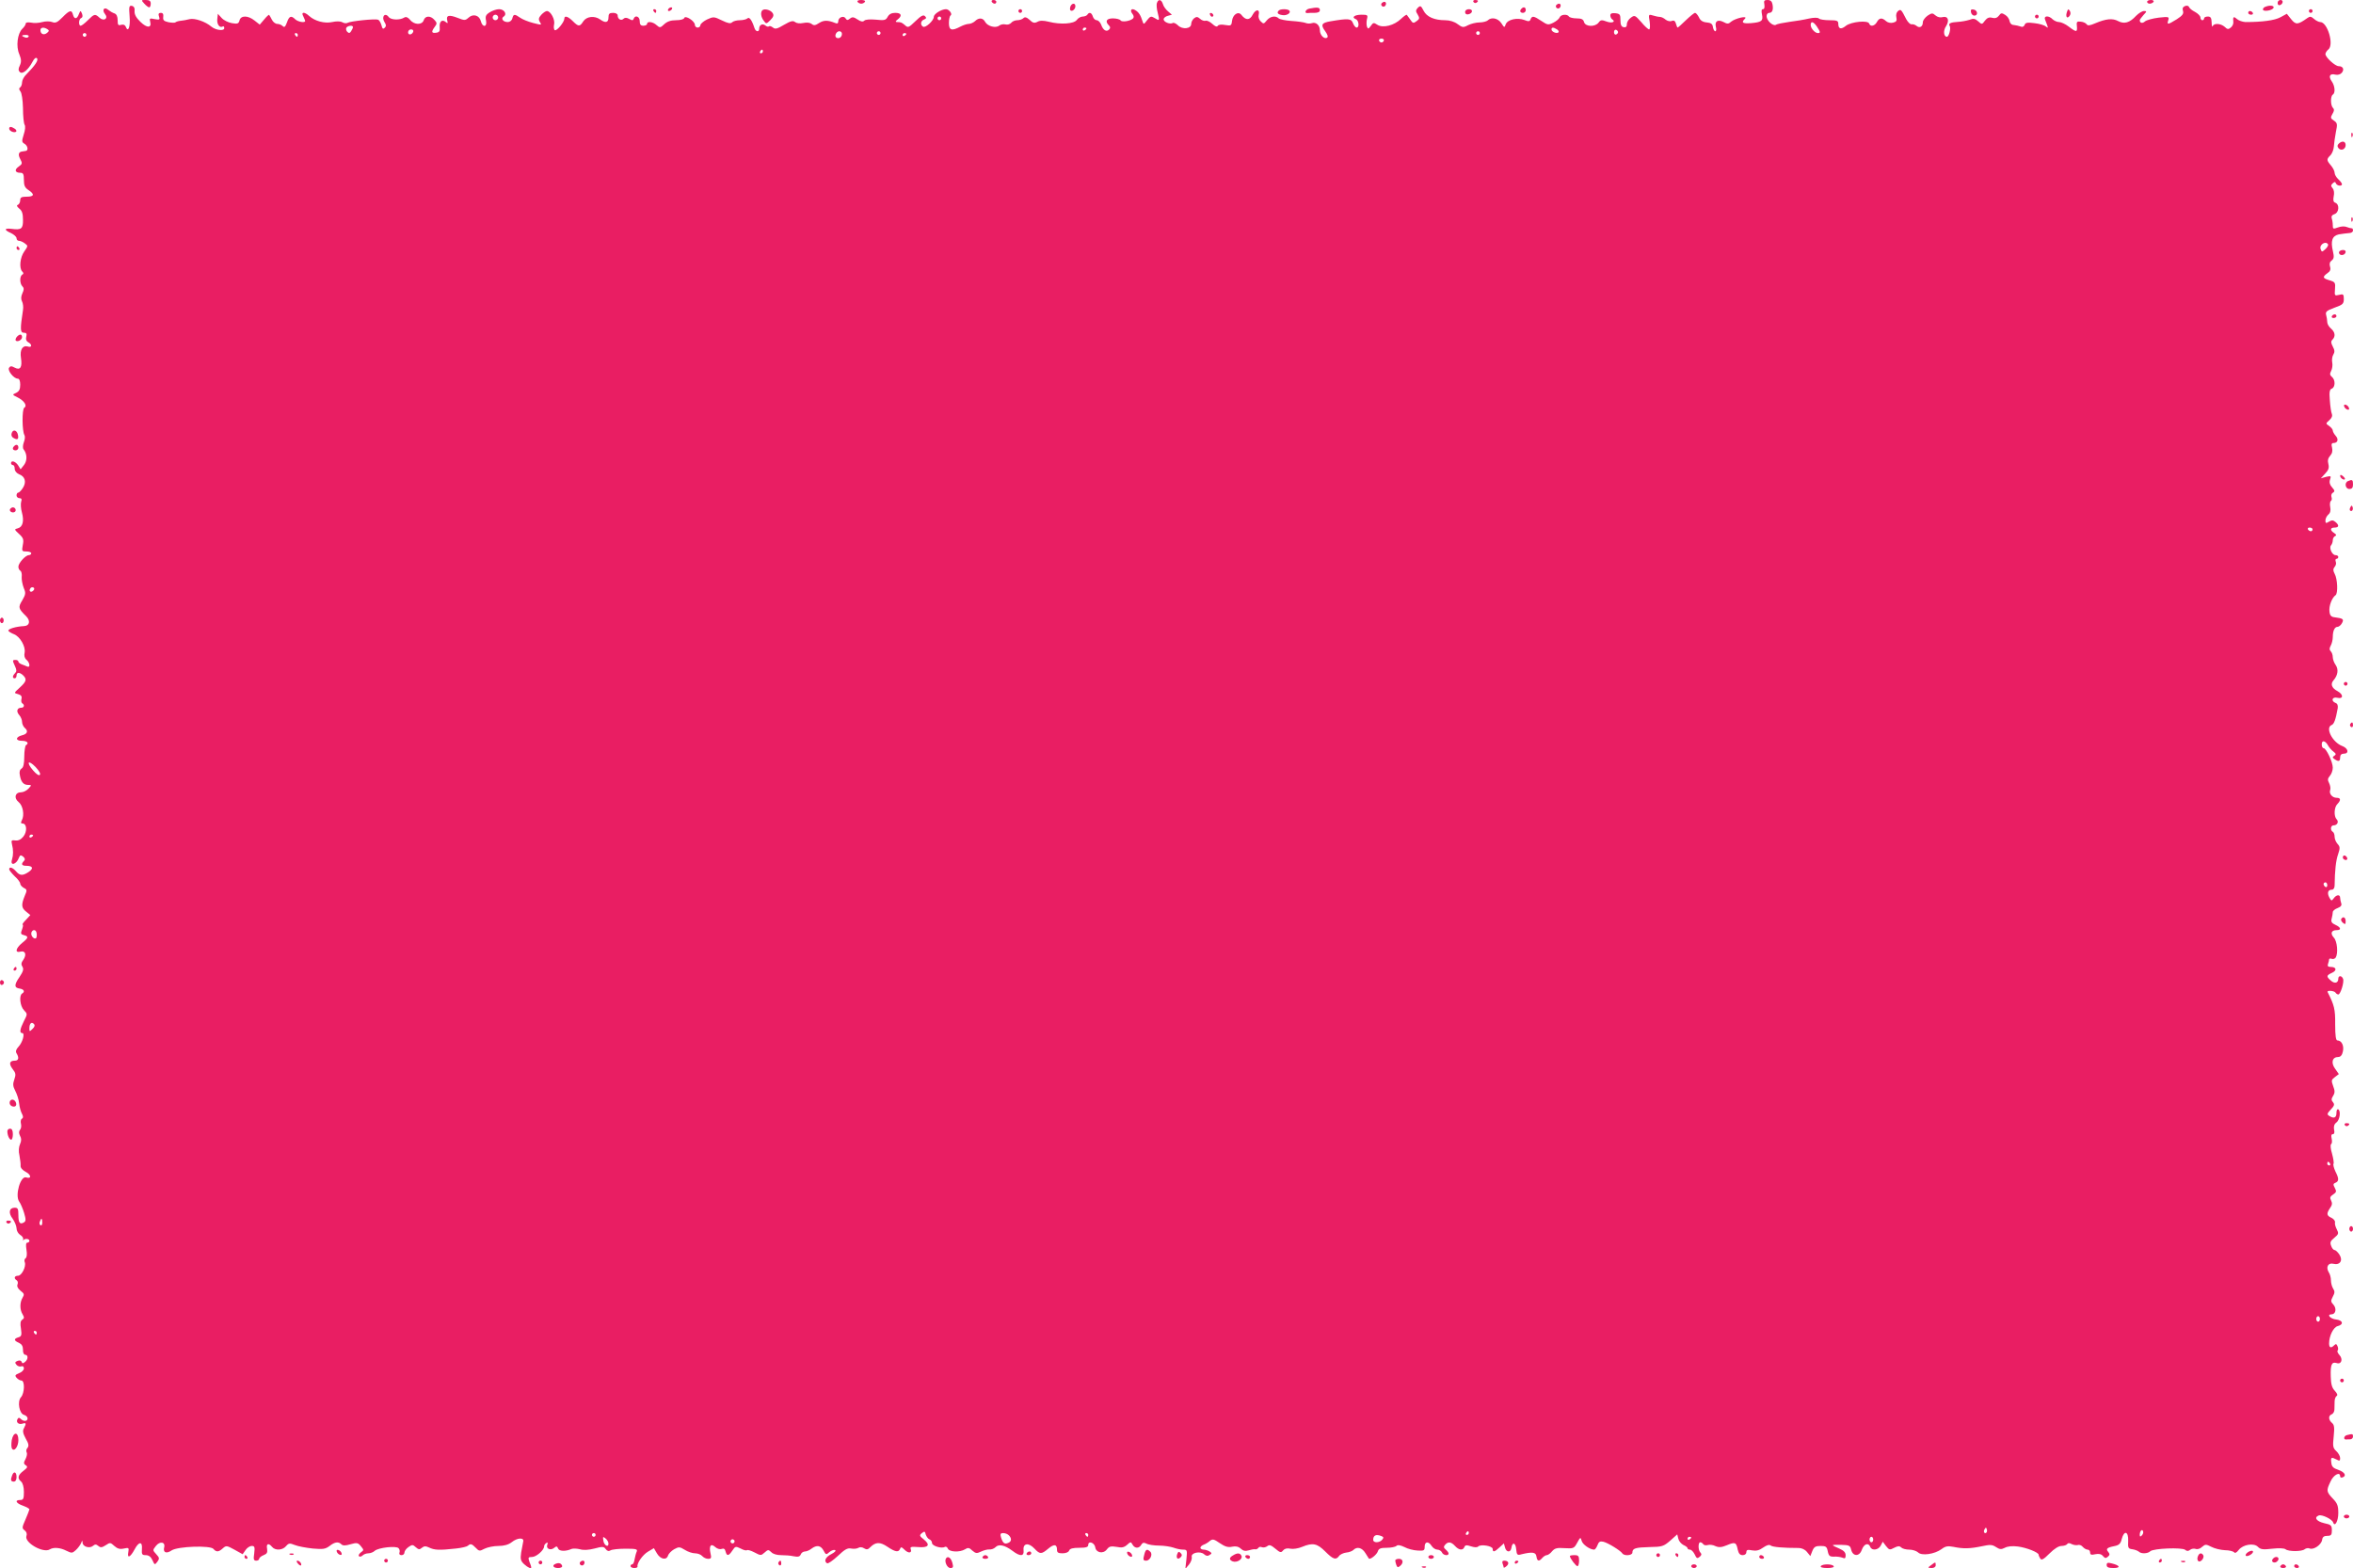 <?xml version="1.0" standalone="no"?>
<!DOCTYPE svg PUBLIC "-//W3C//DTD SVG 20010904//EN"
 "http://www.w3.org/TR/2001/REC-SVG-20010904/DTD/svg10.dtd">
<svg version="1.0" xmlns="http://www.w3.org/2000/svg"
 width="1280pt" height="853pt" viewBox="0 0 1280 853"
 preserveAspectRatio="xMidYMid meet">
<g transform="translate(0,853) scale(0.1,-0.1)"
fill="#e91e63" stroke="none">
<path d="M785 8510 c10 -11 22 -20 27 -20 4 0 8 9 8 20 0 15 -7 20 -27 20 -25
0 -26 0 -8 -20z"/>
<path d="M4665 8520 c3 -5 12 -10 20 -10 8 0 17 5 20 10 4 6 -5 10 -20 10 -15
0 -24 -4 -20 -10z"/>
<path d="M5395 8520 c3 -5 10 -10 16 -10 5 0 9 5 9 10 0 6 -7 10 -16 10 -8 0
-12 -4 -9 -10z"/>
<path d="M6294 8515 c-4 -9 -2 -33 4 -55 11 -44 10 -45 -19 -27 -17 10 -22 9
-39 -13 -18 -24 -19 -24 -25 -5 -10 32 -20 48 -38 59 -21 14 -33 1 -17 -19 8
-10 9 -19 4 -25 -15 -15 -61 -22 -68 -11 -4 6 -23 11 -42 11 -35 0 -44 -16
-22 -38 9 -9 9 -15 1 -23 -14 -14 -32 -4 -43 27 -5 13 -16 24 -24 24 -8 0 -18
9 -21 20 -7 22 -20 26 -30 10 -3 -5 -15 -10 -25 -10 -10 0 -25 -8 -32 -18 -15
-22 -89 -27 -154 -10 -29 7 -48 7 -61 -1 -16 -8 -25 -6 -42 11 -17 15 -26 17
-34 9 -6 -6 -21 -11 -33 -11 -12 0 -27 -6 -33 -14 -7 -8 -21 -12 -31 -9 -11 3
-26 0 -34 -6 -19 -16 -64 -4 -77 20 -12 23 -35 24 -55 4 -9 -8 -24 -15 -34
-15 -10 0 -31 -7 -46 -15 -47 -25 -62 -20 -62 20 0 19 4 38 9 41 12 7 -8 34
-25 34 -25 0 -66 -26 -66 -41 0 -21 -46 -63 -59 -54 -16 10 -13 32 6 39 12 5
14 9 5 18 -9 9 -21 3 -52 -27 -37 -36 -41 -37 -57 -22 -18 15 -21 17 -45 17
-8 1 -6 6 5 14 26 20 21 36 -13 36 -20 0 -33 -7 -41 -21 -10 -19 -17 -21 -64
-16 -31 3 -57 1 -63 -5 -8 -8 -19 -6 -37 6 -21 14 -29 15 -41 5 -13 -10 -17
-10 -24 1 -10 17 -40 6 -40 -16 0 -11 -5 -14 -17 -9 -39 16 -62 16 -87 0 -21
-14 -29 -15 -41 -5 -9 7 -26 9 -45 5 -19 -4 -36 -2 -45 5 -11 9 -24 6 -60 -15
-37 -22 -48 -25 -60 -15 -9 7 -18 10 -22 7 -3 -4 -12 -2 -19 4 -16 13 -34 4
-34 -17 0 -20 -19 -18 -26 4 -14 43 -28 62 -38 52 -5 -5 -24 -10 -41 -10 -17
0 -36 -5 -42 -11 -9 -9 -23 -6 -56 10 -43 21 -46 21 -81 5 -20 -10 -36 -24
-36 -31 0 -7 -7 -13 -15 -13 -8 0 -15 7 -15 15 0 20 -52 54 -58 37 -2 -7 -21
-12 -45 -12 -28 0 -48 -7 -64 -22 -21 -20 -24 -20 -41 -5 -20 19 -52 23 -52 7
0 -5 -9 -10 -20 -10 -15 0 -20 7 -20 25 0 26 -25 35 -33 13 -3 -10 -9 -10 -24
-1 -14 8 -24 8 -31 1 -13 -13 -32 -2 -32 18 0 8 -10 14 -25 14 -20 0 -25 -5
-25 -25 0 -28 -16 -32 -45 -11 -31 22 -74 17 -92 -10 -19 -30 -26 -30 -57 1
-26 26 -46 32 -46 14 0 -19 -41 -69 -52 -63 -5 3 -7 17 -4 30 7 26 -18 74 -39
74 -6 0 -20 -9 -31 -21 -14 -16 -16 -24 -7 -39 11 -17 10 -17 -37 -5 -27 7
-59 20 -71 29 -30 21 -36 20 -42 -4 -3 -12 -14 -20 -25 -20 -25 0 -39 19 -22
30 20 13 3 40 -25 40 -14 0 -37 -8 -51 -17 -21 -13 -25 -22 -20 -45 7 -36 -19
-39 -28 -4 -8 33 -42 43 -67 20 -18 -16 -22 -16 -60 -1 -47 18 -63 14 -56 -15
4 -15 3 -17 -8 -8 -20 17 -36 3 -33 -28 2 -21 -2 -28 -19 -30 -26 -4 -28 5 -8
32 13 17 13 22 -2 38 -21 24 -50 23 -58 -2 -9 -27 -52 -26 -74 2 -12 14 -22
18 -31 13 -25 -16 -74 -14 -86 3 -20 26 -40 1 -23 -27 10 -16 11 -23 2 -32 -9
-9 -13 -6 -18 14 -4 14 -12 28 -19 30 -16 6 -150 -8 -165 -17 -6 -4 -19 -3
-29 3 -11 6 -33 6 -55 1 -41 -9 -94 5 -125 33 -26 24 -46 23 -32 -2 5 -11 10
-22 10 -25 0 -12 -39 -5 -54 9 -22 22 -33 18 -45 -17 -9 -24 -14 -29 -23 -20
-7 7 -20 12 -30 12 -9 0 -23 10 -29 23 -6 12 -13 24 -15 26 -2 2 -14 -9 -27
-25 l-24 -28 -28 22 c-36 29 -75 29 -82 1 -5 -18 -11 -20 -41 -15 -19 3 -44
15 -56 28 l-21 23 -3 -29 c-3 -28 13 -50 30 -40 4 3 8 -1 8 -9 0 -17 -46 -12
-70 8 -33 28 -90 47 -118 41 -15 -4 -37 -8 -49 -9 -12 -1 -24 -5 -28 -8 -3 -4
-20 -3 -38 0 -26 6 -31 11 -29 29 2 15 -2 22 -13 22 -12 0 -15 -6 -10 -20 6
-17 3 -19 -24 -14 -26 6 -29 4 -24 -14 9 -35 -17 -36 -53 -1 -24 23 -33 41
-32 58 2 17 -3 26 -14 29 -16 3 -17 -4 -13 -57 5 -57 -8 -91 -21 -56 -4 10
-13 13 -25 10 -16 -5 -19 -1 -19 25 0 20 -6 33 -17 37 -10 3 -25 12 -35 20
-21 18 -35 -1 -17 -23 20 -24 -5 -42 -29 -21 -25 23 -29 22 -64 -13 -16 -16
-34 -30 -39 -30 -13 0 -11 38 3 42 7 3 9 11 4 24 -8 18 -8 18 -17 -3 -10 -28
-25 -29 -32 -3 -7 28 -19 25 -57 -14 -28 -28 -38 -33 -56 -26 -13 5 -36 5 -54
0 -18 -5 -45 -7 -61 -3 -18 3 -29 1 -29 -5 0 -6 -8 -19 -19 -29 -26 -26 -35
-95 -16 -138 11 -28 12 -41 3 -61 -9 -18 -9 -27 0 -36 14 -14 46 12 69 56 9
18 18 25 24 19 10 -10 -10 -39 -58 -88 -13 -12 -23 -32 -23 -43 0 -11 -5 -24
-10 -27 -8 -5 -7 -12 1 -22 7 -8 13 -47 14 -91 0 -42 4 -83 9 -91 5 -7 3 -30
-5 -53 -11 -36 -11 -41 4 -50 18 -10 23 -37 7 -39 -5 -1 -14 -2 -19 -3 -20 -2
-24 -17 -11 -41 12 -23 12 -27 -8 -41 -25 -17 -21 -34 9 -34 15 0 19 -7 19
-39 0 -30 5 -42 25 -55 35 -23 31 -36 -10 -36 -28 0 -35 -4 -35 -19 0 -11 -6
-22 -12 -25 -9 -3 -7 -9 7 -21 15 -11 20 -28 20 -60 1 -50 -9 -57 -62 -50 -41
5 -42 -6 -3 -23 16 -8 30 -20 30 -28 0 -8 6 -14 13 -14 7 0 22 -6 32 -14 18
-13 18 -14 -3 -44 -23 -32 -29 -91 -11 -109 8 -8 8 -13 0 -17 -15 -9 -14 -49
1 -64 9 -9 9 -18 0 -37 -8 -18 -9 -32 -2 -45 5 -10 8 -31 5 -47 -16 -103 -15
-123 4 -123 15 0 18 -5 14 -21 -4 -14 0 -25 11 -31 22 -12 20 -31 -3 -23 -28
8 -44 -18 -37 -62 8 -51 -4 -69 -34 -53 -18 10 -24 9 -31 -1 -9 -15 26 -59 48
-59 8 0 13 -12 13 -33 0 -25 -6 -36 -22 -44 -22 -10 -22 -10 6 -24 37 -18 56
-46 38 -57 -13 -9 -12 -128 1 -149 4 -6 3 -23 -3 -38 -6 -16 -7 -32 -2 -39 20
-25 21 -61 3 -85 l-19 -24 -13 21 c-14 22 -39 30 -39 12 0 -5 5 -10 10 -10 6
0 10 -9 10 -20 0 -12 10 -24 24 -30 33 -12 41 -43 20 -75 -9 -14 -20 -25 -25
-25 -5 0 -9 -7 -9 -15 0 -8 7 -15 16 -15 11 0 14 -6 9 -20 -3 -10 -2 -36 4
-57 13 -47 5 -80 -22 -87 -20 -5 -20 -6 7 -31 23 -21 26 -30 20 -60 -6 -33 -5
-35 20 -35 14 0 26 -4 26 -10 0 -5 -6 -10 -13 -10 -18 0 -57 -43 -57 -63 0 -9
5 -19 11 -22 6 -4 9 -19 7 -34 -1 -14 4 -41 11 -59 12 -28 11 -35 -8 -68 -23
-38 -22 -44 22 -87 24 -25 18 -52 -13 -53 -43 -2 -90 -16 -84 -26 3 -5 17 -13
30 -18 33 -13 64 -67 58 -100 -4 -17 0 -31 10 -39 19 -16 22 -45 4 -37 -7 3
-21 9 -30 12 -10 4 -18 10 -18 15 0 5 -7 9 -15 9 -18 0 -18 -2 -3 -35 9 -19 9
-28 0 -37 -15 -15 -15 -28 -2 -28 6 0 10 7 10 15 0 19 17 19 36 1 21 -21 18
-33 -18 -66 -33 -30 -33 -30 -10 -36 17 -5 22 -12 19 -25 -3 -11 -1 -22 4 -25
14 -8 11 -24 -5 -24 -23 0 -29 -20 -12 -39 9 -10 16 -27 16 -38 0 -11 7 -26
15 -33 20 -17 14 -33 -15 -40 -36 -9 -37 -30 -1 -30 29 0 41 -13 22 -24 -4 -3
-9 -31 -9 -62 0 -39 -5 -60 -15 -65 -9 -6 -13 -18 -9 -36 6 -37 20 -53 45 -53
19 0 20 -1 2 -20 -10 -11 -28 -20 -40 -20 -33 0 -41 -31 -14 -53 24 -19 33
-71 18 -99 -7 -13 -6 -18 4 -18 23 0 26 -44 4 -71 -13 -16 -27 -23 -43 -21
-21 3 -24 0 -19 -20 8 -32 8 -59 0 -85 -11 -36 25 -26 38 11 6 15 10 16 23 6
10 -9 12 -16 4 -24 -17 -17 -12 -26 14 -26 35 0 40 -15 11 -34 -32 -21 -47
-20 -68 4 -18 21 -37 27 -37 11 0 -5 14 -22 30 -38 17 -15 30 -33 30 -40 0 -7
9 -17 19 -23 19 -9 19 -13 5 -45 -19 -47 -18 -64 9 -85 l22 -18 -24 -26 c-14
-14 -22 -26 -18 -26 4 0 2 -12 -3 -26 -9 -22 -7 -27 10 -31 27 -7 25 -15 -10
-43 -35 -29 -40 -55 -9 -47 27 7 35 -16 16 -44 -12 -16 -13 -26 -5 -38 8 -13
4 -26 -16 -56 -30 -43 -29 -59 2 -63 23 -4 29 -17 12 -27 -17 -11 -11 -68 10
-90 20 -21 20 -21 0 -60 -22 -44 -25 -65 -9 -65 16 0 2 -51 -21 -75 -13 -14
-16 -25 -10 -35 15 -24 11 -40 -9 -40 -30 0 -34 -17 -12 -46 17 -21 18 -30 9
-56 -9 -25 -8 -37 5 -62 9 -17 19 -47 21 -68 2 -20 9 -45 15 -56 8 -15 8 -23
0 -28 -6 -3 -8 -16 -5 -27 3 -12 1 -27 -5 -33 -7 -9 -7 -19 0 -33 8 -14 8 -27
0 -45 -7 -16 -9 -38 -3 -63 4 -21 7 -46 6 -55 -1 -11 11 -24 28 -33 31 -16 32
-40 2 -30 -31 9 -61 -98 -38 -131 8 -11 20 -39 27 -62 11 -37 10 -45 -1 -52
-22 -13 -30 -2 -30 41 0 33 -3 39 -20 39 -30 0 -36 -28 -11 -60 11 -16 21 -40
21 -52 0 -13 9 -29 20 -36 11 -6 18 -17 16 -24 -1 -7 -1 -10 1 -5 7 11 33 9
33 -3 0 -5 -5 -10 -11 -10 -8 0 -9 -13 -5 -39 4 -24 2 -42 -5 -46 -6 -4 -8
-14 -4 -22 8 -23 -17 -73 -37 -73 -20 0 -24 -15 -7 -25 6 -4 8 -14 4 -23 -4
-10 3 -23 17 -34 20 -15 21 -20 11 -37 -16 -26 -16 -66 0 -91 10 -17 9 -22 -2
-29 -10 -7 -12 -20 -7 -49 5 -35 3 -42 -14 -47 -26 -8 -25 -18 3 -30 15 -7 22
-18 22 -37 -1 -16 5 -28 12 -28 17 0 17 -25 -1 -39 -11 -9 -15 -9 -18 0 -3 8
-11 10 -22 6 -15 -6 -16 -10 -6 -22 6 -7 18 -11 26 -8 8 3 14 -1 14 -11 0 -9
-12 -21 -26 -26 -22 -9 -24 -13 -14 -25 7 -8 19 -15 26 -15 20 0 18 -69 -2
-91 -21 -23 -9 -90 17 -96 11 -3 19 -12 19 -19 0 -17 -22 -18 -37 -3 -8 8 -13
8 -17 0 -11 -17 4 -32 25 -26 22 7 23 2 9 -25 -8 -14 -5 -28 10 -56 16 -27 18
-39 10 -50 -7 -7 -9 -18 -5 -25 4 -6 1 -22 -6 -36 -11 -20 -11 -26 1 -34 12
-8 10 -13 -12 -30 -31 -23 -35 -41 -13 -59 9 -8 15 -30 15 -56 0 -37 -3 -44
-20 -44 -32 0 -23 -18 15 -31 19 -7 35 -16 35 -20 0 -3 -10 -28 -21 -54 -20
-45 -20 -49 -5 -60 10 -8 14 -19 10 -30 -14 -36 92 -97 128 -73 20 12 56 9 89
-8 29 -14 32 -14 51 3 11 10 24 27 29 38 6 16 8 17 8 3 1 -22 38 -33 56 -18
12 10 18 10 30 0 12 -10 20 -9 40 4 24 16 26 15 47 -4 17 -15 30 -19 52 -14
27 6 28 4 24 -20 -7 -36 11 -28 34 15 23 44 44 45 40 2 -2 -29 1 -33 21 -33
16 0 28 -9 36 -27 12 -27 13 -27 27 -9 12 17 12 22 -6 41 -20 22 -20 22 -2 45
22 28 53 22 45 -8 -7 -28 12 -36 41 -16 34 22 210 28 227 8 15 -18 28 -18 51
3 18 16 21 16 63 -7 l45 -25 16 23 c8 12 23 22 34 22 15 0 17 -6 13 -40 -5
-33 -3 -40 11 -40 9 0 16 5 16 10 0 6 11 15 24 20 18 7 22 14 19 34 -6 29 8
34 27 11 17 -21 57 -19 76 4 15 17 20 17 48 6 17 -7 61 -15 97 -19 57 -5 69
-3 92 14 28 22 48 25 64 9 8 -8 22 -8 49 0 35 10 41 9 57 -10 17 -21 17 -22 0
-34 -10 -8 -15 -17 -10 -21 4 -4 13 -2 19 4 7 7 21 12 32 12 11 0 27 6 35 14
21 17 115 28 129 14 6 -6 8 -17 5 -24 -3 -8 1 -14 11 -14 9 0 16 6 16 14 0 8
10 22 22 30 20 14 24 14 40 -1 15 -13 20 -14 33 -3 12 10 21 10 38 2 31 -15
55 -16 147 -6 30 3 59 10 65 15 14 13 22 11 43 -11 18 -19 21 -19 48 -5 16 8
50 15 75 15 31 0 55 7 72 20 32 26 70 27 63 3 -2 -10 -7 -37 -11 -59 -5 -35
-3 -45 16 -63 21 -19 39 -27 39 -17 0 3 -4 16 -10 30 -8 23 -7 26 14 26 23 0
66 37 66 58 0 6 5 14 12 18 8 5 9 2 5 -10 -8 -21 18 -33 38 -16 12 10 16 9 21
-4 6 -15 40 -17 74 -2 8 3 29 2 45 -2 19 -6 48 -4 79 4 44 12 51 11 61 -3 8
-11 17 -13 26 -7 8 5 44 9 82 9 56 0 66 -2 61 -15 -4 -8 -9 -27 -12 -43 -2
-15 -8 -27 -13 -27 -5 0 -9 -4 -9 -10 0 -5 9 -10 20 -10 11 0 19 3 18 8 -4 18
28 64 57 81 l32 19 17 -29 c19 -32 52 -38 60 -11 3 10 18 25 33 34 26 14 30
14 58 -3 17 -11 42 -19 56 -19 15 0 32 -7 39 -15 7 -8 21 -15 32 -15 17 0 19
5 13 30 -9 41 2 56 26 34 10 -9 25 -14 35 -10 11 4 18 0 21 -14 7 -27 17 -25
37 5 16 24 18 24 45 11 16 -9 31 -12 35 -9 3 3 21 -2 40 -12 34 -18 36 -18 55
-1 19 17 21 17 37 2 9 -10 31 -16 53 -16 20 0 51 -2 68 -6 25 -5 34 -2 39 10
3 9 14 16 23 16 9 0 25 7 35 15 29 22 51 18 66 -10 12 -23 15 -24 31 -9 10 9
24 14 31 12 8 -3 0 -12 -19 -22 -32 -16 -43 -39 -24 -50 5 -4 31 14 58 39 38
36 53 45 73 41 14 -3 32 -1 40 4 7 5 21 4 31 -3 13 -8 21 -7 33 6 29 29 53 30
93 3 43 -29 61 -32 69 -12 4 12 9 11 25 -5 21 -21 42 -18 33 5 -4 11 4 13 40
10 56 -5 69 11 32 41 -24 19 -26 23 -11 35 14 11 17 10 21 -8 4 -11 12 -23 20
-26 8 -3 14 -12 14 -20 0 -16 53 -32 70 -21 5 3 13 -1 16 -9 7 -19 65 -22 94
-4 15 10 23 9 39 -7 19 -16 24 -17 49 -5 15 7 35 12 45 11 9 -1 24 4 32 12 18
19 50 12 92 -19 43 -33 65 -31 61 3 -4 38 27 43 59 9 30 -32 38 -32 75 -1 32
27 48 25 48 -6 0 -15 7 -19 30 -19 18 0 33 6 36 15 4 11 21 15 55 15 38 0 49
4 49 16 0 24 34 12 38 -13 4 -30 43 -38 63 -12 13 17 22 19 53 14 29 -6 41 -3
57 11 19 17 21 18 30 1 12 -21 35 -22 47 -1 7 12 14 14 28 7 10 -6 42 -11 69
-11 28 0 63 -6 78 -11 16 -6 39 -11 52 -11 23 0 24 -2 19 -52 l-6 -53 20 24
c11 13 17 32 15 41 -6 23 46 34 67 15 11 -10 20 -11 30 -4 13 8 13 10 0 19 -8
5 -23 10 -32 10 -10 0 -18 5 -18 10 0 6 8 13 18 17 9 3 24 12 33 20 15 12 22
11 55 -12 28 -19 45 -24 67 -19 19 4 34 1 47 -11 13 -12 25 -14 42 -9 13 4 28
7 35 6 6 -2 14 2 18 7 3 6 12 8 20 4 9 -3 21 0 29 6 11 9 20 6 44 -14 26 -22
31 -23 42 -9 9 10 22 13 40 9 14 -3 42 1 63 10 58 24 82 19 126 -25 43 -43 58
-48 75 -25 6 9 24 17 39 19 15 1 33 8 39 14 20 20 47 13 65 -16 9 -15 18 -28
19 -30 6 -9 43 20 49 38 5 16 15 20 49 20 23 0 47 5 52 10 7 7 21 5 44 -6 18
-10 50 -18 72 -19 34 -2 38 0 38 21 0 29 21 31 38 4 7 -11 21 -20 31 -20 10 0
21 -7 25 -15 6 -16 36 -21 36 -6 0 5 -7 14 -15 21 -12 10 -13 16 -4 26 16 19
33 17 54 -6 21 -23 43 -26 51 -6 4 11 12 12 36 4 18 -6 33 -7 39 -1 14 14 79
3 79 -13 0 -20 10 -17 37 8 l24 22 6 -22 c7 -28 31 -29 35 -2 5 34 23 28 26
-9 3 -30 6 -33 30 -26 58 14 77 11 80 -12 4 -27 14 -29 32 -8 7 8 18 15 24 15
6 0 20 9 29 21 15 17 27 20 69 17 48 -3 51 -1 68 30 17 31 18 31 24 10 5 -20
45 -48 68 -48 5 0 13 11 18 24 7 19 14 23 32 19 27 -7 93 -48 103 -63 10 -16
55 -12 55 4 0 23 16 28 94 30 68 1 76 4 112 35 l38 34 6 -24 c3 -13 16 -28 28
-34 12 -5 22 -13 22 -17 0 -5 6 -8 13 -8 8 0 19 -12 26 -26 10 -22 14 -24 27
-13 10 8 12 15 4 23 -13 13 -13 56 -1 56 6 0 13 -5 16 -10 4 -6 15 -8 25 -5
10 3 29 1 42 -6 19 -8 33 -7 62 5 45 19 51 16 59 -24 5 -21 12 -30 27 -30 12
0 20 7 20 16 0 13 7 15 31 10 23 -4 39 0 60 15 20 14 34 18 42 11 11 -8 67
-13 151 -13 17 0 35 -8 46 -22 l18 -22 11 28 c9 22 17 27 45 27 29 0 34 -4 39
-30 5 -24 11 -29 34 -28 15 1 36 -2 46 -6 13 -6 17 -3 17 13 0 16 -10 26 -35
37 -19 8 -35 16 -35 18 0 2 21 3 47 2 42 -1 48 -4 53 -26 9 -38 45 -39 58 -1
12 33 36 41 46 16 8 -22 44 -18 57 7 l11 21 18 -24 c17 -21 20 -22 44 -9 20
10 29 11 38 2 7 -7 27 -12 44 -12 18 0 39 -7 48 -15 19 -20 90 -10 128 18 21
16 34 18 65 12 53 -11 89 -10 152 3 46 10 58 10 79 -4 20 -13 28 -14 48 -4 14
8 41 11 71 7 47 -6 113 -32 113 -45 0 -4 4 -13 9 -21 7 -10 18 -4 50 28 26 26
50 41 65 41 14 0 28 5 31 10 4 7 12 7 25 0 10 -5 25 -7 33 -5 7 3 20 -1 27
-10 7 -8 19 -15 26 -15 8 0 14 -7 14 -16 0 -12 7 -14 28 -9 20 4 33 1 42 -10
10 -12 16 -13 26 -4 11 9 12 15 3 26 -15 17 -8 24 32 32 26 5 35 13 41 39 13
49 37 42 35 -10 -2 -39 0 -43 23 -46 14 -2 29 -8 35 -13 13 -13 49 -11 62 2
16 16 173 22 190 8 9 -8 17 -8 27 0 7 6 21 8 30 5 10 -4 25 1 35 11 18 15 21
15 51 0 17 -9 50 -17 73 -18 23 0 45 -6 50 -11 4 -7 14 -3 25 12 23 30 83 40
105 17 14 -14 28 -16 77 -10 37 4 65 3 73 -3 16 -13 88 -13 104 0 7 6 20 8 28
4 22 -8 63 21 67 47 2 16 10 22 28 22 21 0 25 5 25 30 0 27 -4 31 -42 39 -42
10 -57 31 -29 42 17 6 72 -20 78 -38 9 -27 28 7 28 51 0 40 -5 53 -30 79 -35
37 -36 43 -12 93 16 36 52 55 52 28 0 -6 6 -9 13 -6 24 8 12 29 -23 41 -27 9
-36 17 -38 39 -4 30 0 32 29 17 16 -9 19 -7 19 8 0 10 -9 27 -21 38 -18 17
-20 26 -14 80 5 48 3 63 -9 73 -20 17 -21 40 -2 47 8 3 15 15 15 27 0 12 1 32
1 44 0 12 5 25 11 29 7 4 3 14 -10 28 -16 17 -21 37 -22 78 -2 65 5 81 32 73
26 -9 36 21 15 44 -9 10 -13 20 -10 24 4 3 4 14 0 23 -5 13 -9 15 -18 6 -18
-18 -28 -14 -28 10 0 41 24 89 47 94 34 9 28 32 -9 36 -31 3 -53 28 -25 28 23
0 29 31 11 52 -15 16 -16 21 -4 44 11 20 12 29 2 44 -7 11 -12 31 -12 45 0 14
-5 34 -12 44 -17 28 -3 53 25 46 36 -9 54 18 33 50 -9 14 -21 25 -27 25 -5 0
-14 10 -18 23 -7 18 -4 26 17 43 24 20 25 24 14 46 -7 13 -12 30 -10 38 2 8
-7 19 -19 25 -27 12 -28 23 -8 53 12 16 13 27 6 41 -8 15 -6 22 11 33 18 12
19 17 9 36 -10 18 -9 23 4 28 19 8 19 23 -1 62 -8 18 -13 36 -10 41 3 5 -1 29
-8 55 -8 26 -10 48 -5 52 5 3 6 16 3 30 -4 16 -2 24 6 24 8 0 11 9 7 25 -3 17
1 30 12 38 19 13 26 63 11 72 -6 3 -10 -5 -10 -19 0 -27 -14 -33 -40 -16 -12
7 -11 13 9 34 19 20 22 28 12 40 -10 11 -9 19 1 35 10 16 10 27 0 53 -11 30
-10 34 10 49 l21 16 -21 30 c-23 32 -15 63 18 63 12 0 21 10 25 30 7 32 -7 60
-30 60 -8 0 -12 25 -12 88 1 82 -5 104 -41 175 -6 11 36 8 43 -3 3 -5 10 -10
15 -10 12 0 33 68 26 85 -7 19 -26 19 -26 1 0 -24 -20 -29 -41 -10 -25 22 -24
28 7 42 28 13 24 32 -8 32 -14 0 -18 5 -14 16 3 9 6 20 6 25 0 4 6 6 14 3 8
-3 17 0 22 7 14 23 8 89 -10 108 -21 23 -14 41 15 41 27 0 24 15 -7 29 -20 9
-25 17 -20 34 3 12 6 28 6 35 0 7 12 17 26 22 18 7 24 15 20 26 -3 9 -6 22 -6
30 0 19 -20 18 -35 -3 -11 -15 -13 -15 -24 5 -13 25 -7 42 14 42 9 0 15 10 15
23 1 81 7 137 19 170 11 33 11 41 -3 56 -9 10 -16 27 -16 39 0 11 -4 24 -10
27 -15 9 -12 35 4 35 21 0 30 20 17 33 -16 16 -14 66 4 83 20 21 19 34 -4 34
-24 0 -43 23 -35 43 3 8 0 25 -6 37 -9 17 -8 25 4 39 9 10 16 30 16 45 0 31
-36 106 -50 106 -6 0 -10 9 -10 21 0 24 19 21 34 -6 6 -11 19 -26 30 -34 14
-11 15 -15 5 -22 -12 -7 -11 -11 1 -19 22 -15 30 -12 30 10 0 13 7 20 20 20
30 0 24 29 -7 41 -55 20 -96 101 -59 115 13 5 22 30 33 92 2 14 -2 25 -12 28
-27 11 -18 35 10 28 33 -8 34 18 1 36 -32 17 -40 39 -22 59 24 28 28 59 12 83
-9 12 -16 32 -16 43 0 12 -5 26 -11 32 -8 8 -8 17 0 31 6 11 11 32 11 46 0 34
10 56 26 56 7 0 18 9 24 20 12 22 6 26 -40 32 -19 2 -26 10 -28 32 -4 29 14
75 33 88 14 9 11 89 -5 117 -9 17 -9 26 0 37 7 7 10 21 6 29 -3 8 -1 15 4 15
6 0 10 5 10 10 0 6 -7 10 -15 10 -19 0 -37 41 -24 54 5 6 9 18 9 27 0 10 6 20
13 23 8 3 7 8 -5 16 -24 15 -23 30 2 30 24 0 26 13 4 31 -12 10 -20 10 -35 1
-16 -10 -19 -9 -19 7 0 10 7 24 16 32 10 8 14 22 10 41 -3 15 -1 30 4 33 5 3
6 13 3 21 -3 9 0 20 8 24 11 7 10 12 -5 29 -12 13 -16 27 -11 42 7 20 5 21
-21 15 l-29 -8 24 26 c18 19 22 31 17 52 -5 18 -2 32 10 45 11 12 14 27 10 44
-5 18 -2 25 8 25 23 0 29 20 12 39 -9 10 -16 23 -16 29 0 6 -9 17 -20 25 -19
13 -19 13 1 31 13 11 18 23 14 34 -4 9 -9 43 -11 75 -4 45 -1 59 11 63 19 8
20 48 0 64 -11 9 -12 17 -4 32 6 11 9 32 6 46 -3 14 0 34 6 43 8 13 8 24 -3
44 -10 19 -11 28 -2 37 18 18 15 41 -8 61 -11 9 -20 25 -20 34 0 10 -3 28 -6
39 -5 18 2 24 45 40 45 16 51 21 51 47 0 26 -3 29 -25 23 -25 -6 -26 -5 -23
31 3 35 1 39 -29 48 -38 11 -41 18 -12 39 15 10 19 20 14 36 -4 14 -2 25 9 33
12 9 14 20 7 49 -14 58 -4 85 32 93 18 3 42 6 55 7 12 0 22 6 22 14 0 8 -3 13
-7 12 -5 0 -17 3 -27 7 -11 5 -31 4 -47 -2 -27 -10 -29 -9 -29 12 0 13 -3 30
-6 38 -3 10 2 18 15 22 25 8 29 53 5 62 -11 4 -13 13 -9 35 4 17 2 35 -6 44
-10 12 -10 17 1 27 10 9 13 9 17 0 5 -14 33 -18 33 -5 0 5 -9 17 -20 27 -11
10 -20 26 -20 35 0 9 -9 27 -20 40 -24 28 -25 34 -2 56 9 10 17 31 18 48 1 17
6 52 11 78 9 43 8 49 -11 62 -19 12 -19 17 -8 36 10 16 11 25 3 33 -14 14 -14
64 -1 72 15 9 12 48 -6 73 -19 27 -10 44 20 36 14 -3 27 1 35 10 15 18 7 36
-17 36 -19 0 -72 48 -72 66 0 6 7 18 16 25 32 26 -5 149 -44 149 -8 0 -24 8
-34 17 -16 14 -22 15 -36 5 -52 -37 -63 -38 -88 -7 l-24 30 -35 -19 c-31 -17
-99 -26 -190 -26 -16 1 -37 8 -47 17 -18 16 -22 12 -19 -18 1 -9 -5 -22 -14
-29 -13 -11 -19 -10 -33 4 -22 19 -58 21 -65 4 -3 -7 -6 2 -6 20 -1 25 -5 32
-21 32 -11 0 -20 -4 -20 -10 0 -5 -4 -10 -10 -10 -5 0 -10 7 -10 15 0 8 -13
21 -29 30 -16 8 -31 20 -33 27 -3 7 -12 9 -22 5 -12 -5 -15 -13 -11 -26 5 -16
-3 -26 -34 -46 -49 -30 -54 -31 -46 -5 6 19 3 20 -52 14 -32 -4 -65 -13 -74
-20 -14 -13 -29 -10 -29 6 0 3 9 16 20 28 19 20 19 22 3 22 -10 0 -29 -12 -43
-26 -35 -38 -64 -46 -97 -29 -31 17 -67 13 -126 -12 -28 -12 -40 -14 -46 -5
-4 6 -18 13 -31 14 -22 3 -25 -1 -22 -24 3 -34 -2 -35 -44 -3 -18 14 -42 25
-53 25 -11 0 -26 7 -35 15 -21 22 -50 20 -41 -2 19 -49 19 -48 4 -37 -8 7 -35
15 -62 18 -38 5 -49 3 -53 -9 -4 -10 -13 -14 -23 -9 -9 3 -25 7 -36 8 -12 0
-21 9 -23 21 -2 12 -12 27 -24 34 -19 12 -23 11 -34 -4 -9 -12 -21 -16 -36
-12 -17 5 -28 0 -40 -15 -16 -22 -17 -22 -37 -4 -17 15 -26 17 -48 8 -16 -5
-43 -10 -62 -11 -40 -2 -54 -9 -45 -22 8 -13 -4 -59 -15 -59 -18 0 -21 34 -5
57 20 32 11 57 -18 50 -13 -4 -29 0 -39 9 -16 14 -20 14 -43 -1 -14 -10 -26
-26 -26 -36 0 -24 -17 -34 -34 -20 -8 7 -20 10 -27 9 -7 -2 -20 11 -29 27 -28
55 -30 57 -46 44 -8 -7 -11 -21 -8 -34 4 -17 0 -24 -17 -28 -14 -4 -30 0 -39
8 -22 20 -37 19 -50 -5 -12 -22 -36 -27 -42 -8 -7 19 -97 10 -126 -12 -27 -22
-42 -18 -42 11 0 16 -7 19 -48 19 -26 0 -52 4 -57 9 -6 6 -27 6 -55 0 -25 -6
-73 -14 -106 -18 -34 -5 -67 -11 -73 -16 -16 -9 -51 23 -51 47 0 10 6 18 14
18 17 0 24 17 18 47 -3 16 -11 23 -27 23 -18 0 -21 -4 -17 -25 2 -15 0 -25 -8
-25 -8 0 -9 -10 -5 -29 7 -35 -2 -42 -61 -47 -45 -3 -53 3 -32 24 19 19 -52 3
-75 -16 -14 -13 -21 -13 -41 -2 -31 16 -49 5 -42 -26 4 -13 2 -24 -3 -24 -5 0
-11 10 -13 23 -2 17 -11 23 -34 25 -22 2 -35 11 -42 28 -7 13 -16 24 -21 24
-5 0 -27 -18 -50 -40 -22 -22 -43 -40 -45 -40 -2 0 -6 10 -9 21 -4 15 -11 20
-23 15 -9 -4 -24 0 -33 7 -9 8 -23 15 -31 15 -8 0 -26 4 -39 8 -23 7 -24 6
-17 -34 3 -24 2 -42 -3 -42 -5 0 -25 18 -43 40 -33 37 -36 39 -56 24 -12 -8
-22 -24 -22 -35 0 -14 -5 -19 -17 -17 -13 2 -18 13 -18 38 0 31 -3 35 -27 38
-20 2 -28 -1 -28 -12 0 -8 5 -18 10 -21 22 -14 -2 -23 -31 -12 -26 10 -32 9
-43 -6 -19 -25 -72 -23 -79 3 -4 15 -14 20 -40 20 -20 0 -39 5 -42 10 -9 15
-45 12 -51 -5 -3 -8 -19 -21 -35 -29 -27 -13 -31 -12 -64 10 -42 28 -51 29
-59 9 -4 -12 -11 -13 -33 -4 -39 15 -92 3 -102 -23 -7 -20 -8 -19 -24 6 -18
27 -54 35 -74 15 -5 -5 -26 -11 -44 -11 -19 0 -47 -7 -63 -15 -26 -14 -31 -13
-57 6 -17 13 -43 21 -67 21 -59 0 -101 18 -118 52 -14 27 -17 29 -31 16 -12
-13 -13 -19 -1 -37 11 -19 11 -24 -6 -36 -17 -13 -21 -12 -34 8 -9 12 -17 24
-19 26 -2 3 -16 -7 -31 -21 -38 -37 -99 -52 -129 -33 -20 13 -23 13 -36 -6
-13 -17 -15 -18 -21 -4 -3 9 -3 27 0 41 6 22 3 24 -29 24 -38 0 -57 -14 -32
-24 17 -6 21 -46 5 -46 -6 0 -15 11 -20 24 -9 25 -24 27 -123 10 -48 -8 -54
-19 -28 -54 13 -18 17 -31 10 -35 -15 -10 -39 14 -39 40 0 28 -22 47 -44 39
-9 -3 -24 -3 -33 1 -10 4 -45 9 -78 11 -32 2 -64 9 -69 14 -17 17 -47 11 -65
-11 -16 -20 -18 -20 -33 -5 -9 8 -14 24 -11 35 8 32 -15 33 -32 2 -16 -32 -38
-33 -62 -2 -17 22 -47 2 -51 -33 -3 -26 -6 -27 -37 -22 -20 4 -36 2 -40 -4 -5
-8 -15 -4 -30 10 -13 12 -30 20 -37 17 -7 -2 -21 2 -30 11 -14 12 -20 12 -33
2 -8 -7 -15 -20 -15 -30 0 -27 -48 -32 -72 -8 -10 10 -23 16 -28 13 -15 -9
-50 5 -50 20 0 7 10 16 23 19 l22 6 -21 18 c-12 10 -25 28 -28 40 -8 25 -24
29 -32 7z m-3584 -80 c0 -8 -7 -15 -15 -15 -8 0 -15 7 -15 15 0 8 7 15 15 15
8 0 15 -7 15 -15z m2410 -5 c0 -5 -4 -10 -10 -10 -5 0 -10 5 -10 10 0 6 5 10
10 10 6 0 10 -4 10 -10z m4764 -45 c19 -29 20 -35 5 -35 -16 0 -39 26 -39 44
0 23 15 19 34 -9z m-7964 -2 c0 -5 -5 -15 -10 -23 -7 -11 -12 -12 -21 -3 -6 6
-8 16 -5 22 8 12 36 15 36 4z m-1662 -12 c10 -6 10 -10 -2 -20 -17 -14 -36 -7
-36 15 0 15 18 18 38 5z m5652 5 c0 -3 -4 -8 -10 -11 -5 -3 -10 -1 -10 4 0 6
5 11 10 11 6 0 10 -2 10 -4z m2560 -6 c8 -5 11 -12 8 -16 -10 -9 -38 3 -38 16
0 12 10 13 30 0z m-6222 -12 c-6 -18 -28 -21 -28 -4 0 9 7 16 16 16 9 0 14 -5
12 -12z m6554 -3 c0 -5 -5 -11 -11 -13 -6 -2 -11 4 -11 13 0 9 5 15 11 13 6
-2 11 -8 11 -13z m-4222 -9 c0 -18 -16 -29 -30 -21 -13 8 -1 35 16 35 8 0 14
-6 14 -14z m210 4 c0 -5 -4 -10 -10 -10 -5 0 -10 5 -10 10 0 6 5 10 10 10 6 0
10 -4 10 -10z m3260 0 c0 -5 -4 -10 -10 -10 -5 0 -10 5 -10 10 0 6 5 10 10 10
6 0 10 -4 10 -10z m-7580 -10 c0 -5 -4 -10 -10 -10 -5 0 -10 5 -10 10 0 6 5
10 10 10 6 0 10 -4 10 -10z m1150 0 c0 -5 -2 -10 -4 -10 -3 0 -8 5 -11 10 -3
6 -1 10 4 10 6 0 11 -4 11 -10z m3310 6 c0 -3 -4 -8 -10 -11 -5 -3 -10 -1 -10
4 0 6 5 11 10 11 6 0 10 -2 10 -4z m-4775 -16 c-3 -5 -12 -7 -20 -3 -21 7 -19
13 6 13 11 0 18 -4 14 -10z m7373 -21 c-2 -6 -8 -10 -13 -10 -5 0 -11 4 -13
10 -2 6 4 11 13 11 9 0 15 -5 13 -11z m-3378 -59 c0 -5 -5 -10 -11 -10 -5 0
-7 5 -4 10 3 6 8 10 11 10 2 0 4 -4 4 -10z m8514 -1049 c3 -4 -3 -16 -14 -26
-19 -17 -20 -17 -26 0 -9 23 27 47 40 26z m-84 -1551 c0 -5 -4 -10 -9 -10 -6
0 -13 5 -16 10 -3 6 1 10 9 10 9 0 16 -4 16 -10z m-12399 -333 c-13 -13 -26
-3 -16 12 3 6 11 8 17 5 6 -4 6 -10 -1 -17z m36 -1002 c-5 -6 -19 3 -37 24
-39 45 -27 60 13 19 19 -20 29 -37 24 -43z m-37 -329 c0 -3 -4 -8 -10 -11 -5
-3 -10 -1 -10 4 0 6 5 11 10 11 6 0 10 -2 10 -4z m12480 -272 c0 -8 -4 -12
-10 -9 -5 3 -10 10 -10 16 0 5 5 9 10 9 6 0 10 -7 10 -16z m-12460 -269 c0
-18 -4 -23 -15 -19 -8 4 -15 15 -15 25 0 10 7 19 15 19 9 0 15 -9 15 -25z
m-23 -512 c-16 -16 -17 -16 -17 3 0 26 11 37 24 24 7 -7 5 -16 -7 -27z m12498
-733 c3 -5 1 -10 -4 -10 -6 0 -11 5 -11 10 0 6 2 10 4 10 3 0 8 -4 11 -10z
m-12445 -321 c0 -11 -4 -18 -10 -14 -5 3 -7 12 -3 20 7 21 13 19 13 -6z
m12390 -524 c0 -8 -4 -15 -10 -15 -5 0 -10 7 -10 15 0 8 5 15 10 15 6 0 10 -7
10 -15z m-12420 -75 c0 -5 -2 -10 -4 -10 -3 0 -8 5 -11 10 -3 6 -1 10 4 10 6
0 11 -4 11 -10z m10606 -1087 c-10 -10 -19 5 -10 18 6 11 8 11 12 0 2 -7 1
-15 -2 -18z m845 -16 c-8 -8 -11 -7 -11 4 0 20 13 34 18 19 3 -7 -1 -17 -7
-23z m-3661 13 c0 -5 -5 -10 -11 -10 -5 0 -7 5 -4 10 3 6 8 10 11 10 2 0 4 -4
4 -10z m-4750 -10 c0 -5 -4 -10 -10 -10 -5 0 -10 5 -10 10 0 6 5 10 10 10 6 0
10 -4 10 -10z m2248 -2 c17 -17 15 -35 -5 -42 -19 -8 -28 0 -38 32 -5 17 -2
22 12 22 11 0 24 -5 31 -12z m432 2 c0 -5 -2 -10 -4 -10 -3 0 -8 5 -11 10 -3
6 -1 10 4 10 6 0 11 -4 11 -10z m1594 -6 c13 -5 14 -9 5 -20 -15 -18 -49 -18
-49 -1 0 25 15 32 44 21z m-4204 -41 c0 -24 -25 -9 -28 17 -3 21 -2 22 12 11
9 -7 16 -20 16 -28z m5890 33 c0 -3 -4 -8 -10 -11 -5 -3 -10 -1 -10 4 0 6 5
11 10 11 6 0 10 -2 10 -4z m990 -11 c0 -8 -4 -15 -10 -15 -5 0 -10 7 -10 15 0
8 5 15 10 15 6 0 10 -7 10 -15z m-6196 -16 c-3 -5 -10 -7 -15 -3 -5 3 -7 10
-3 15 3 5 10 7 15 3 5 -3 7 -10 3 -15z"/>
<path d="M8015 8520 c4 -6 11 -8 16 -5 14 9 11 15 -7 15 -8 0 -12 -5 -9 -10z"/>
<path d="M11680 8520 c0 -5 6 -10 14 -10 8 0 18 5 21 10 3 6 -3 10 -14 10 -12
0 -21 -4 -21 -10z"/>
<path d="M12390 8514 c0 -9 5 -14 12 -12 18 6 21 28 4 28 -9 0 -16 -7 -16 -16z"/>
<path d="M7515 8511 c-6 -11 9 -23 19 -14 9 9 7 23 -3 23 -6 0 -12 -4 -16 -9z"/>
<path d="M5823 8495 c-3 -9 -3 -18 0 -21 9 -9 27 6 27 22 0 19 -19 18 -27 -1z"/>
<path d="M8465 8501 c-6 -11 9 -23 19 -14 9 9 7 23 -3 23 -6 0 -12 -4 -16 -9z"/>
<path d="M12323 8493 c-7 -2 -13 -9 -13 -14 0 -15 53 -6 58 9 4 12 -21 15 -45
5z"/>
<path d="M3635 8480 c-3 -5 -2 -10 4 -10 5 0 13 5 16 10 3 6 2 10 -4 10 -5 0
-13 -4 -16 -10z"/>
<path d="M7122 8483 c-20 -4 -29 -26 -9 -24 4 1 21 1 37 1 20 0 30 5 30 15 0
15 -13 17 -58 8z"/>
<path d="M8277 8483 c-12 -11 -8 -23 8 -23 8 0 15 7 15 15 0 16 -12 20 -23 8z"/>
<path d="M3555 8470 c3 -5 8 -10 11 -10 2 0 4 5 4 10 0 6 -5 10 -11 10 -5 0
-7 -4 -4 -10z"/>
<path d="M4147 8474 c-11 -11 -8 -37 8 -57 13 -18 14 -18 36 4 16 16 20 26 12
38 -11 17 -44 26 -56 15z"/>
<path d="M5540 8470 c0 -5 5 -10 10 -10 6 0 10 5 10 10 0 6 -4 10 -10 10 -5 0
-10 -4 -10 -10z"/>
<path d="M6957 8473 c-13 -12 -7 -21 18 -25 25 -5 51 13 38 25 -8 9 -48 9 -56
0z"/>
<path d="M7970 8464 c0 -9 7 -14 17 -12 25 5 28 28 4 28 -12 0 -21 -6 -21 -16z"/>
<path d="M10722 8463 c2 -10 10 -18 18 -18 22 0 18 29 -3 33 -14 3 -18 -1 -15
-15z"/>
<path d="M11245 8468 c-10 -26 -2 -43 12 -26 7 8 8 19 3 28 -8 12 -10 12 -15
-2z"/>
<path d="M12560 8470 c0 -5 5 -10 10 -10 6 0 10 5 10 10 0 6 -4 10 -10 10 -5
0 -10 -4 -10 -10z"/>
<path d="M12230 8460 c0 -5 7 -10 16 -10 8 0 12 5 9 10 -3 6 -10 10 -16 10 -5
0 -9 -4 -9 -10z"/>
<path d="M6582 8451 c2 -7 7 -12 11 -12 12 1 9 15 -3 20 -7 2 -11 -2 -8 -8z"/>
<path d="M11070 8440 c0 -5 5 -10 10 -10 6 0 10 5 10 10 0 6 -4 10 -10 10 -5
0 -10 -4 -10 -10z"/>
<path d="M50 7830 c0 -13 28 -25 38 -16 3 4 0 11 -8 16 -20 13 -30 12 -30 0z"/>
<path d="M12791 7794 c0 -11 3 -14 6 -6 3 7 2 16 -1 19 -3 4 -6 -2 -5 -13z"/>
<path d="M12722 7748 c-8 -8 -8 -15 -1 -24 14 -17 39 -6 39 17 0 21 -20 25
-38 7z"/>
<path d="M12791 7334 c0 -11 3 -14 6 -6 3 7 2 16 -1 19 -3 4 -6 -2 -5 -13z"/>
<path d="M90 7180 c0 -5 5 -10 11 -10 5 0 7 5 4 10 -3 6 -8 10 -11 10 -2 0 -4
-4 -4 -10z"/>
<path d="M12725 7161 c-3 -5 -1 -12 5 -16 12 -7 30 2 30 16 0 12 -27 12 -35 0z"/>
<path d="M12685 6810 c-3 -5 1 -10 9 -10 9 0 16 5 16 10 0 6 -4 10 -9 10 -6 0
-13 -4 -16 -10z"/>
<path d="M91 6697 c-6 -8 -8 -16 -5 -20 10 -9 34 4 34 19 0 18 -14 18 -29 1z"/>
<path d="M12752 6319 c2 -7 10 -15 17 -17 8 -3 12 1 9 9 -2 7 -10 15 -17 17
-8 3 -12 -1 -9 -9z"/>
<path d="M64 6175 c-4 -10 -1 -21 7 -26 23 -14 31 -10 27 13 -4 27 -26 35 -34
13z"/>
<path d="M77 6103 c-12 -11 -8 -23 8 -23 8 0 15 7 15 15 0 16 -12 20 -23 8z"/>
<path d="M12730 5942 c0 -12 19 -26 26 -19 2 2 -2 10 -11 17 -9 8 -15 8 -15 2z"/>
<path d="M12773 5913 c-21 -8 -15 -43 7 -43 15 0 20 7 20 25 0 25 -4 28 -27
18z"/>
<path d="M12786 5771 c-4 -7 -5 -15 -2 -18 9 -9 19 4 14 18 -4 11 -6 11 -12 0z"/>
<path d="M55 5761 c-7 -12 12 -24 25 -16 11 7 4 25 -10 25 -5 0 -11 -4 -15 -9z"/>
<path d="M0 5155 c0 -8 5 -15 10 -15 6 0 10 7 10 15 0 8 -4 15 -10 15 -5 0
-10 -7 -10 -15z"/>
<path d="M12750 4810 c0 -5 5 -10 10 -10 6 0 10 5 10 10 0 6 -4 10 -10 10 -5
0 -10 -4 -10 -10z"/>
<path d="M12785 4591 c-3 -5 -1 -12 5 -16 5 -3 10 1 10 9 0 18 -6 21 -15 7z"/>
<path d="M12746 3872 c-3 -6 -1 -14 5 -17 15 -10 25 3 12 16 -7 7 -13 7 -17 1z"/>
<path d="M12736 3531 c-3 -5 1 -14 9 -21 13 -10 15 -9 15 9 0 21 -14 28 -24
12z"/>
<path d="M75 3260 c-3 -5 -1 -10 4 -10 6 0 11 5 11 10 0 6 -2 10 -4 10 -3 0
-8 -4 -11 -10z"/>
<path d="M0 3185 c0 -9 5 -15 11 -13 14 5 14 21 0 26 -6 2 -11 -4 -11 -13z"/>
<path d="M55 2541 c-8 -15 3 -31 21 -31 9 0 14 7 12 17 -4 20 -24 28 -33 14z"/>
<path d="M12755 2410 c4 -6 11 -8 16 -5 14 9 11 15 -7 15 -8 0 -12 -5 -9 -10z"/>
<path d="M40 2376 c0 -22 11 -46 21 -46 5 0 9 14 9 30 0 20 -5 30 -15 30 -8 0
-15 -6 -15 -14z"/>
<path d="M35 1880 c4 -6 11 -8 16 -5 14 9 11 15 -7 15 -8 0 -12 -5 -9 -10z"/>
<path d="M12780 1845 c0 -8 5 -15 10 -15 6 0 10 7 10 15 0 8 -4 15 -10 15 -5
0 -10 -7 -10 -15z"/>
<path d="M12730 1020 c0 -5 5 -10 10 -10 6 0 10 5 10 10 0 6 -4 10 -10 10 -5
0 -10 -4 -10 -10z"/>
<path d="M64 696 c-3 -19 -3 -40 1 -46 12 -20 35 10 35 46 0 46 -27 46 -36 0z"/>
<path d="M12767 723 c-17 -4 -21 -25 -4 -24 4 1 14 1 22 1 8 0 15 7 15 15 0
15 -2 16 -33 8z"/>
<path d="M66 504 c-10 -25 -7 -34 9 -34 9 0 15 9 15 25 0 28 -15 34 -24 9z"/>
<path d="M12750 280 c0 -5 7 -10 15 -10 8 0 15 5 15 10 0 6 -7 10 -15 10 -8 0
-15 -4 -15 -10z"/>
<path d="M1832 89 c2 -7 10 -15 17 -17 8 -3 12 1 9 9 -2 7 -10 15 -17 17 -8 3
-12 -1 -9 -9z"/>
<path d="M6226 78 c-9 -33 -8 -38 9 -38 21 0 37 34 23 48 -17 17 -25 15 -32
-10z"/>
<path d="M12227 85 c-10 -7 -14 -16 -9 -19 5 -3 17 1 27 8 10 7 14 15 9 19 -5
3 -17 -1 -27 -8z"/>
<path d="M5585 80 c-3 -5 1 -10 9 -10 9 0 16 5 16 10 0 6 -4 10 -9 10 -6 0
-13 -4 -16 -10z"/>
<path d="M6132 79 c2 -7 10 -15 17 -17 8 -3 12 1 9 9 -2 7 -10 15 -17 17 -8 3
-12 -1 -9 -9z"/>
<path d="M6404 76 c-8 -22 3 -33 18 -18 9 9 9 15 0 24 -9 9 -13 7 -18 -6z"/>
<path d="M1578 73 c7 -3 16 -2 19 1 4 3 -2 6 -13 5 -11 0 -14 -3 -6 -6z"/>
<path d="M6708 69 c-22 -12 -23 -25 -2 -33 22 -8 54 11 48 29 -7 17 -22 19
-46 4z"/>
<path d="M9010 70 c0 -5 5 -10 10 -10 6 0 10 5 10 10 0 6 -4 10 -10 10 -5 0
-10 -4 -10 -10z"/>
<path d="M9115 70 c3 -5 8 -10 11 -10 2 0 4 5 4 10 0 6 -5 10 -11 10 -5 0 -7
-4 -4 -10z"/>
<path d="M11956 63 c-4 -9 -3 -20 2 -25 11 -11 36 17 27 32 -9 15 -22 12 -29
-7z"/>
<path d="M1330 60 c0 -5 5 -10 11 -10 5 0 7 5 4 10 -3 6 -8 10 -11 10 -2 0 -4
-4 -4 -10z"/>
<path d="M5345 60 c-3 -5 3 -10 15 -10 12 0 18 5 15 10 -3 6 -10 10 -15 10 -5
0 -12 -4 -15 -10z"/>
<path d="M6775 60 c3 -5 10 -10 16 -10 5 0 9 5 9 10 0 6 -7 10 -16 10 -8 0
-12 -4 -9 -10z"/>
<path d="M7770 60 c0 -5 7 -10 15 -10 8 0 15 5 15 10 0 6 -7 10 -15 10 -8 0
-15 -4 -15 -10z"/>
<path d="M8540 65 c0 -12 33 -55 41 -55 5 0 9 13 9 30 0 25 -4 30 -25 30 -14
0 -25 -2 -25 -5z"/>
<path d="M9570 60 c0 -5 7 -10 16 -10 8 0 12 5 9 10 -3 6 -10 10 -16 10 -5 0
-9 -4 -9 -10z"/>
<path d="M5146 52 c-10 -16 6 -52 24 -52 15 0 17 5 11 27 -7 28 -25 41 -35 25z"/>
<path d="M12367 53 c-12 -11 -8 -23 7 -23 8 0 16 7 20 15 5 15 -14 21 -27 8z"/>
<path d="M2090 40 c0 -5 5 -10 10 -10 6 0 10 5 10 10 0 6 -4 10 -10 10 -5 0
-10 -4 -10 -10z"/>
<path d="M7590 41 c0 -5 3 -17 6 -25 5 -13 9 -14 20 -5 21 17 17 39 -6 39 -11
0 -20 -4 -20 -9z"/>
<path d="M11745 40 c-3 -5 -1 -10 4 -10 6 0 11 5 11 10 0 6 -2 10 -4 10 -3 0
-8 -4 -11 -10z"/>
<path d="M1620 25 c7 -9 15 -13 17 -11 7 7 -7 26 -19 26 -6 0 -6 -6 2 -15z"/>
<path d="M2930 30 c0 -5 5 -10 10 -10 6 0 10 5 10 10 0 6 -4 10 -10 10 -5 0
-10 -4 -10 -10z"/>
<path d="M3155 31 c-6 -11 9 -23 19 -14 9 9 7 23 -3 23 -6 0 -12 -4 -16 -9z"/>
<path d="M4235 31 c-3 -5 -1 -12 5 -16 5 -3 10 1 10 9 0 18 -6 21 -15 7z"/>
<path d="M8174 24 c3 -9 6 -18 6 -21 0 -3 7 0 15 7 17 14 11 30 -12 30 -10 0
-13 -6 -9 -16z"/>
<path d="M8240 29 c0 -5 5 -7 10 -4 6 3 10 8 10 11 0 2 -4 4 -10 4 -5 0 -10
-5 -10 -11z"/>
<path d="M11868 33 c7 -3 16 -2 19 1 4 3 -2 6 -13 5 -11 0 -14 -3 -6 -6z"/>
<path d="M3023 23 c-22 -8 -14 -23 13 -23 15 0 24 5 22 12 -5 14 -18 18 -35
11z"/>
<path d="M10504 15 c-19 -14 -18 -14 4 -15 13 0 22 6 22 15 0 19 -1 19 -26 0z"/>
<path d="M11460 16 c0 -12 10 -16 37 -16 41 0 36 14 -9 25 -22 6 -28 4 -28 -9z"/>
<path d="M9200 10 c0 -5 7 -10 15 -10 8 0 15 5 15 10 0 6 -7 10 -15 10 -8 0
-15 -4 -15 -10z"/>
<path d="M9905 10 c-4 -6 10 -10 35 -10 25 0 39 4 35 10 -8 13 -62 13 -70 0z"/>
<path d="M12405 10 c-3 -5 3 -10 15 -10 12 0 18 5 15 10 -3 6 -10 10 -15 10
-5 0 -12 -4 -15 -10z"/>
<path d="M12480 10 c0 -5 7 -10 16 -10 8 0 12 5 9 10 -3 6 -10 10 -16 10 -5 0
-9 -4 -9 -10z"/>
<path d="M7738 3 c7 -3 16 -2 19 1 4 3 -2 6 -13 5 -11 0 -14 -3 -6 -6z"/>
</g>
</svg>
